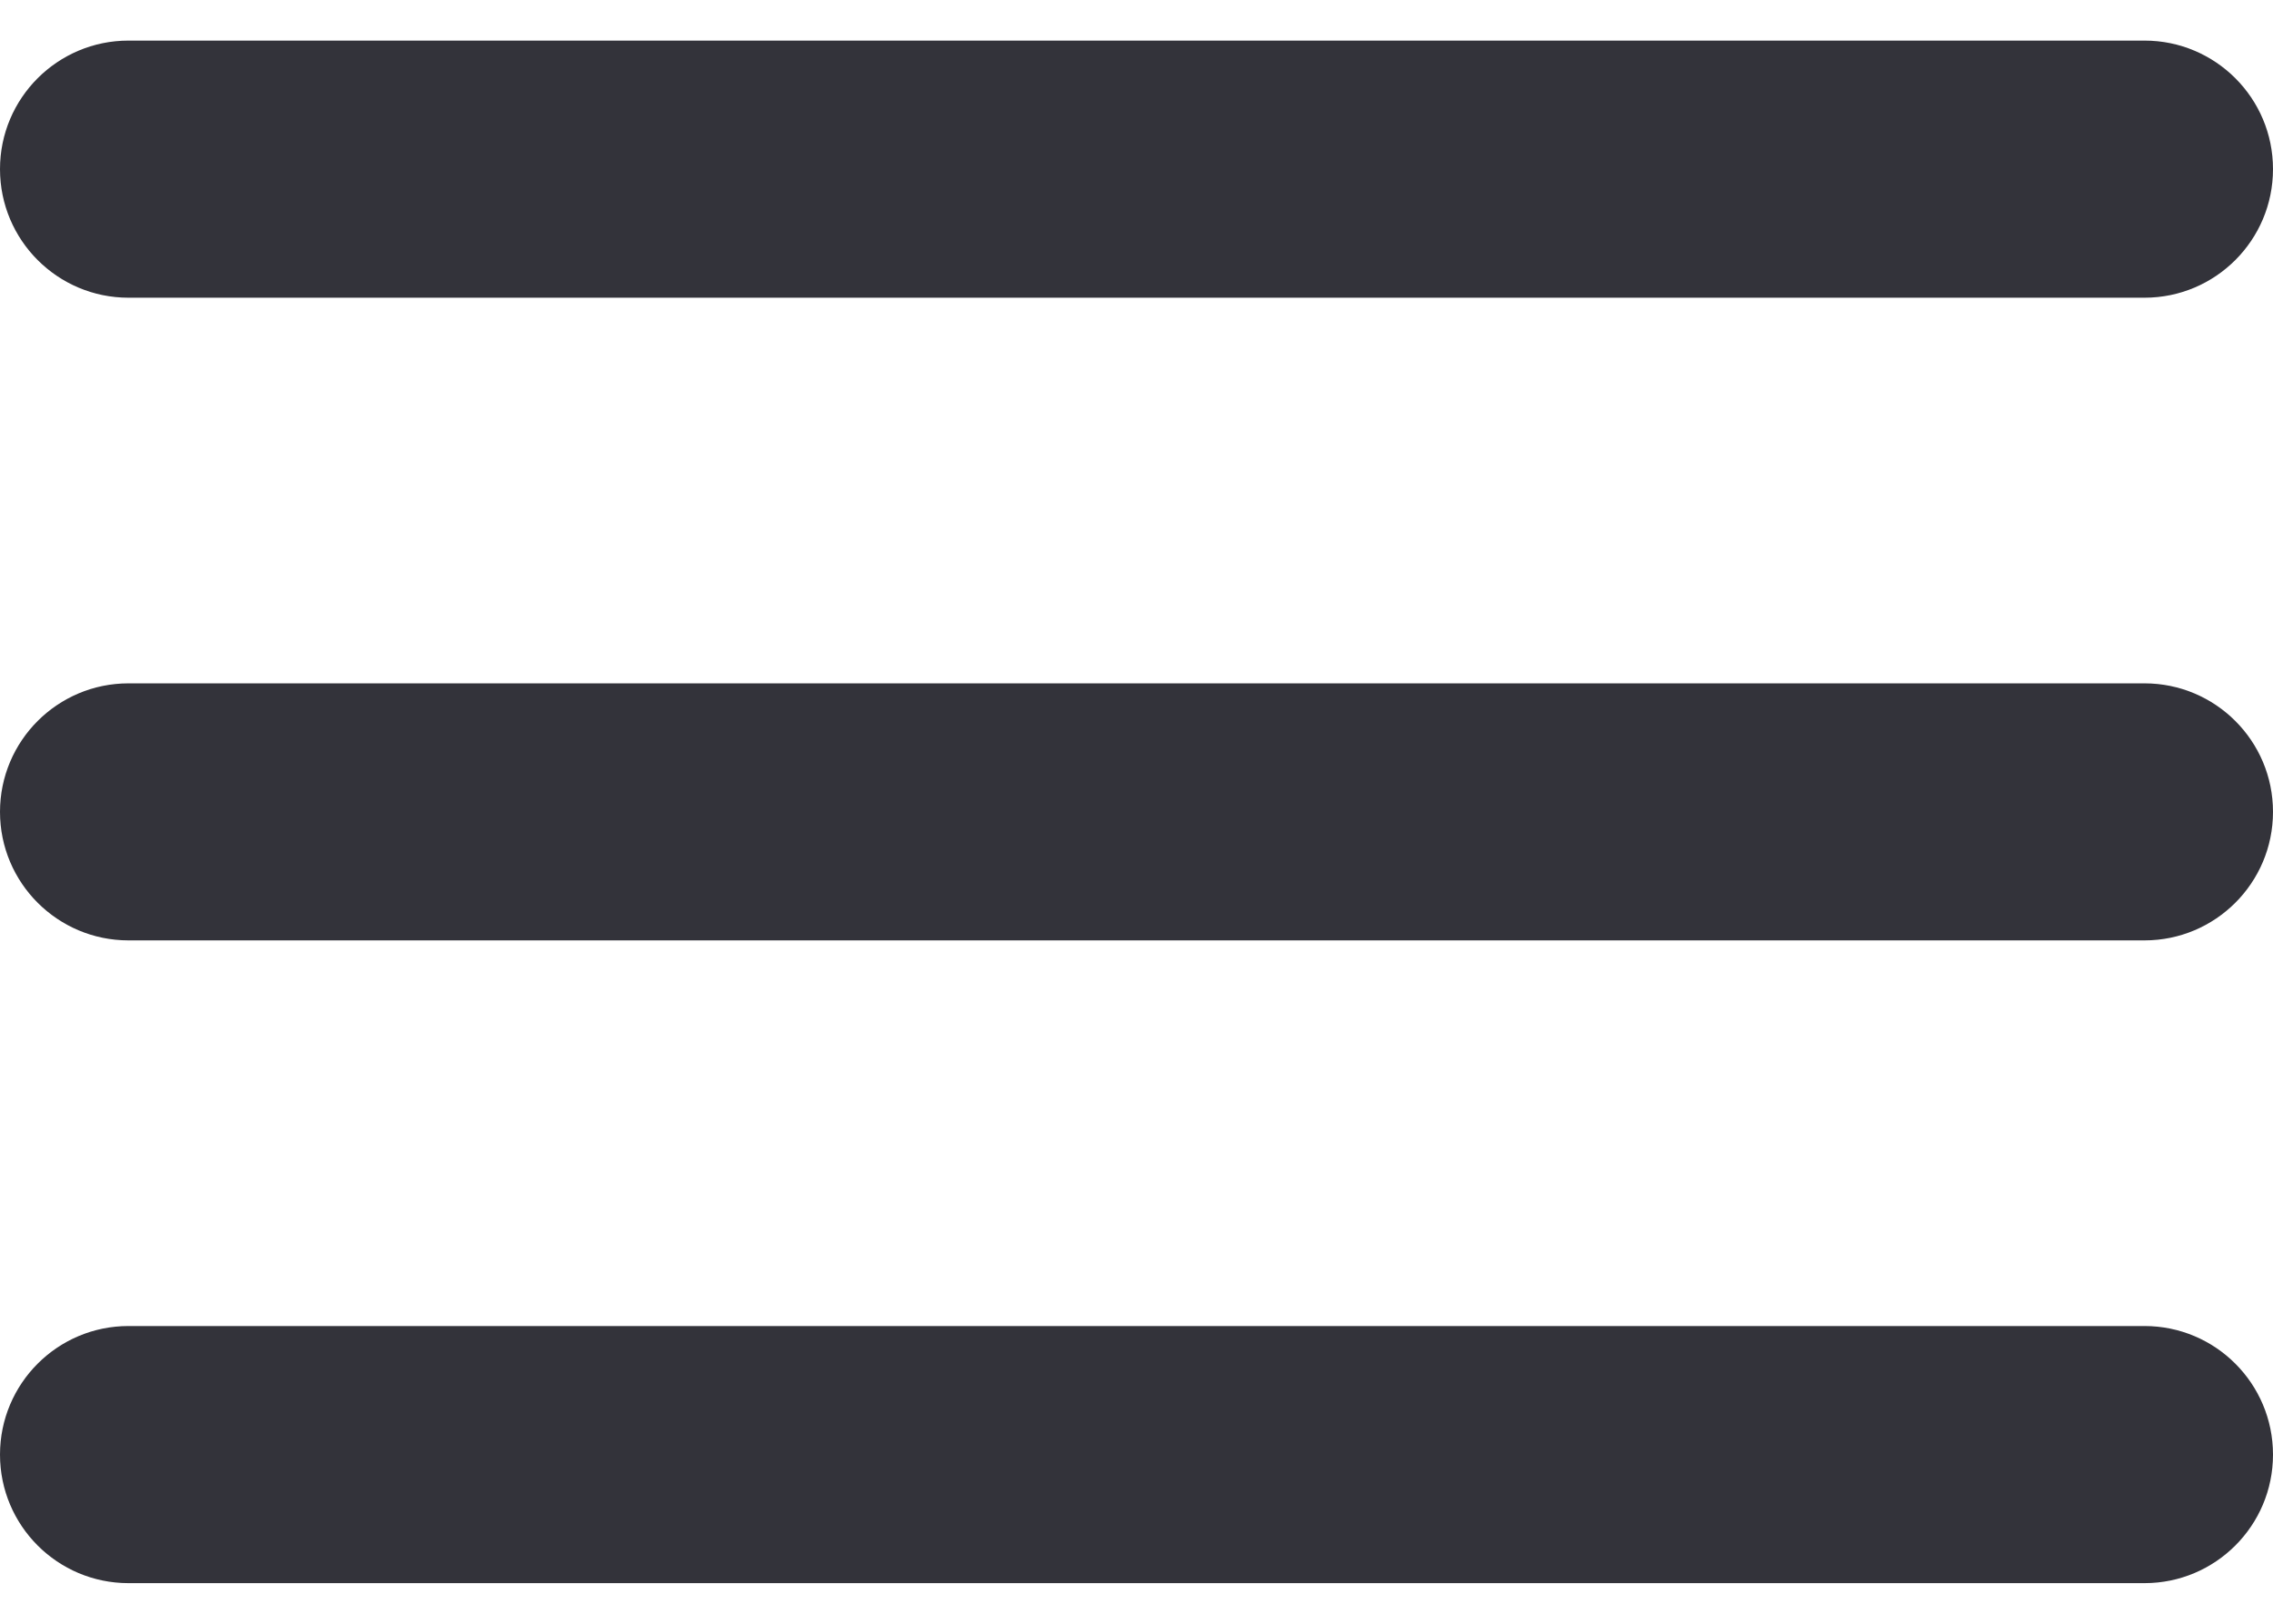 <?xml version="1.0" encoding="utf-8"?>
<svg xmlns="http://www.w3.org/2000/svg" fill="none" height="20" viewBox="0 0 28 20" width="28">
<path d="M1.583 19.5C0.709 19.5 0 18.791 0 17.917C0 17.042 0.709 16.333 1.583 16.333H26.417C27.291 16.333 28 17.042 28 17.917C28 18.791 27.291 19.5 26.417 19.5H1.583ZM1.583 11.583C0.709 11.583 0 10.874 0 10C0 9.126 0.709 8.417 1.583 8.417H26.417C27.291 8.417 28 9.126 28 10C28 10.874 27.291 11.583 26.417 11.583H1.583ZM1.583 3.667C0.709 3.667 0 2.958 0 2.083C0 1.209 0.709 0.5 1.583 0.5H26.417C27.291 0.5 28 1.209 28 2.083C28 2.958 27.291 3.667 26.417 3.667H1.583Z" fill="#33333A"/>
</svg>